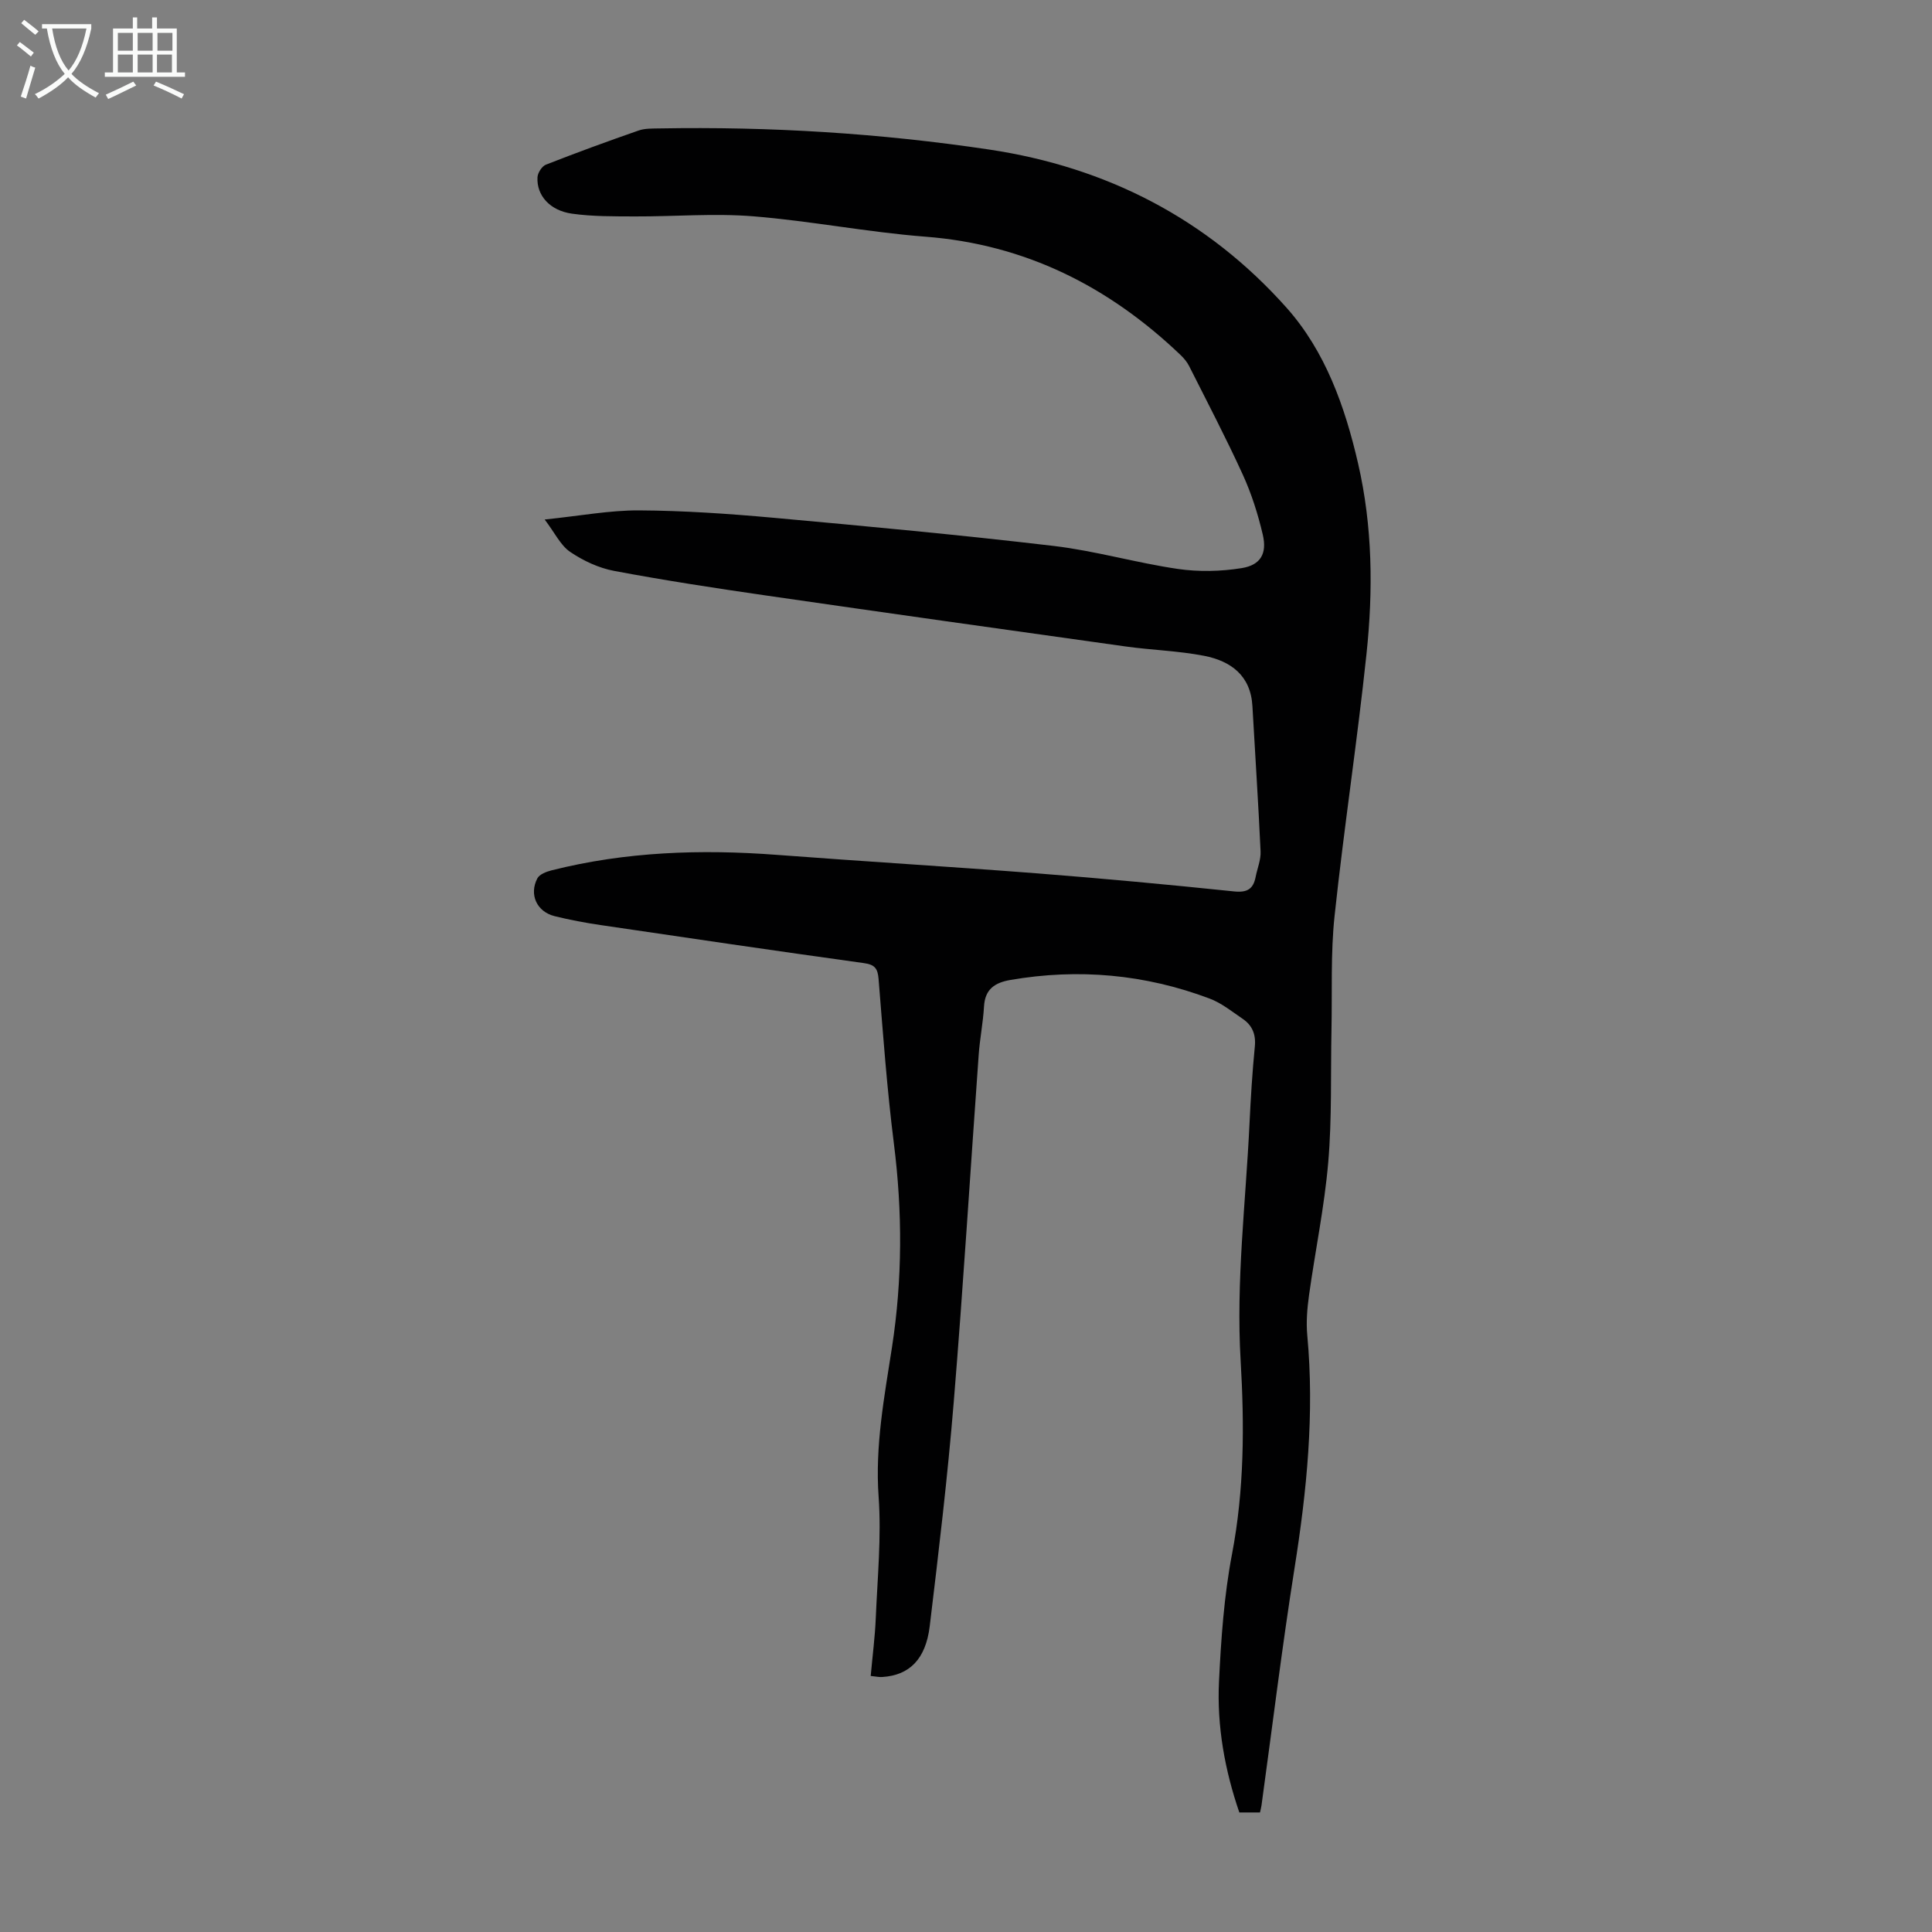 <svg enable-background="new 0 0 400 400" viewBox="0 0 400 400" xmlns="http://www.w3.org/2000/svg"><rect x="0" y="0" width="400" height="400" fill="#808080" stroke="none"/><path d="m180.27 346.99c.38-4.23.89-8.11 1.05-12 .35-8.36 1.18-16.78.59-25.09-.76-10.57 1.19-20.74 2.77-30.99 2.17-14.06 2.17-28.04.39-42.14-1.43-11.32-2.25-22.71-3.17-34.09-.18-2.2-.8-2.97-3.05-3.28-18.17-2.52-36.32-5.19-54.47-7.87-3.2-.47-6.4-1.07-9.55-1.85-3.68-.91-5.33-4.46-3.58-7.82.44-.84 1.86-1.39 2.93-1.66 15.36-3.88 30.94-4.4 46.66-3.21 17.96 1.36 35.94 2.44 53.89 3.83 13.61 1.06 27.2 2.33 40.78 3.74 2.74.28 3.97-.51 4.46-3.02.34-1.75 1.1-3.52 1.02-5.25-.46-10.03-1.13-20.06-1.69-30.09-.35-6.35-4.48-9.34-10-10.42-5.35-1.04-10.87-1.18-16.28-1.94-24.82-3.47-49.63-6.96-74.43-10.55-10.51-1.52-21.01-3.13-31.44-5.09-3.19-.6-6.41-2.11-9.11-3.94-1.99-1.36-3.16-3.92-5.27-6.7 7.36-.76 13.46-1.92 19.55-1.89 9.24.05 18.5.69 27.72 1.52 19.39 1.76 38.78 3.56 58.11 5.84 8.63 1.02 17.08 3.5 25.7 4.76 4.33.63 8.92.53 13.24-.17 3.94-.64 5.27-3.04 4.35-6.95-.99-4.21-2.32-8.42-4.11-12.35-3.48-7.62-7.37-15.06-11.14-22.54-.44-.87-1.12-1.67-1.84-2.35-14.82-14.12-32.04-22.83-52.78-24.43-11.92-.92-23.73-3.26-35.65-4.22-8.1-.65-16.3.06-24.45.03-4.35-.02-8.74.03-13.03-.57-4.61-.64-7.36-3.79-7.16-7.53.05-.93.92-2.3 1.75-2.62 6.35-2.49 12.75-4.83 19.19-7.07 1.33-.46 2.87-.4 4.31-.43 22.87-.41 45.63.99 68.26 4.37 24.36 3.64 45.18 14.37 61.54 32.71 8.06 9.03 12.13 20.5 14.85 32.3 3 13.03 3.13 26.24 1.74 39.4-1.91 18.12-4.68 36.14-6.61 54.26-.83 7.76-.48 15.65-.64 23.47-.19 9.18.11 18.39-.67 27.52-.79 9.22-2.7 18.35-3.98 27.54-.38 2.75-.62 5.59-.36 8.34 1.5 16.17-.1 32.13-2.63 48.1-2.59 16.35-4.59 32.79-6.85 49.19-.06.43-.18.85-.31 1.46-1.34 0-2.64 0-4.28 0-2.99-8.71-4.66-17.82-4.21-27.12.43-8.81 1.04-17.7 2.69-26.34 2.55-13.34 2.58-26.71 1.79-40.1-.97-16.4 1.05-32.64 1.83-48.94.26-5.36.58-10.73 1.11-16.08.25-2.55-.55-4.4-2.54-5.75-2.21-1.5-4.37-3.26-6.83-4.18-13.37-5.03-27.13-6.28-41.24-3.85-3.22.56-5.25 1.89-5.46 5.47-.19 3.34-.86 6.65-1.1 9.99-1.73 23.98-3.2 47.99-5.17 71.95-1.27 15.49-3.11 30.94-4.97 46.38-.83 6.87-4.22 10.15-9.76 10.52-.62.07-1.27-.09-2.46-.21z" fill="#010102"/><g fill="#fafbfa"><path d="m6.4 11.7c-1-.8-1.9-1.6-2.9-2.3l.6-.7c.9.7 1.9 1.4 2.9 2.2zm-2.1 8.3c.7-2.1 1.4-4.2 2-6.4.2.1.6.3 1 .4-.7 2.3-1.3 4.4-1.9 6.4zm3-12.8c-1.1-.9-2.1-1.7-2.9-2.4l.6-.7c1 .8 2 1.5 3 2.4zm1.4-1.3v-.9h10.2v.9c-.9 4.2-2.3 7.3-4.1 9.4 1.3 1.4 3.2 2.7 5.7 4-.2.2-.4.5-.7.9-2.5-1.4-4.4-2.7-5.7-4.2-1.4 1.5-3.5 3-6.1 4.4 0 0 0 0-.1-.1-.3-.4-.5-.7-.7-.8 2.7-1.3 4.7-2.8 6.2-4.2-1.8-2.2-3-5.3-3.7-9.4zm9.2 0h-7.1c.6 3.8 1.7 6.7 3.4 8.7 1.7-2 2.9-4.8 3.7-8.7z"/><path d="m31.6 3.6h.9v2.3h4.1v9.1h1.7v.9h-16.6v-.9h1.7v-9.1h4.1v-2.3h.9v2.3h3.1v-2.3zm-4 13.3.6.8c-1.9.9-3.8 1.9-5.8 2.8-.2-.3-.3-.6-.5-.9 2-.9 3.9-1.8 5.7-2.7zm-3.2-10.1v3.7h3.1v-3.7zm0 4.5v3.7h3.1v-3.7zm4.1-4.5v3.7h3.1v-3.7zm0 4.5v3.7h3.1v-3.7zm9.1 9.1c-2.1-1.1-4.1-2-5.8-2.7l.5-.8c2.2.9 4.1 1.8 5.8 2.6zm-1.9-13.6h-3.1v3.7h3.1zm-3.2 4.5v3.7h3.1v-3.7z"/></g></svg>